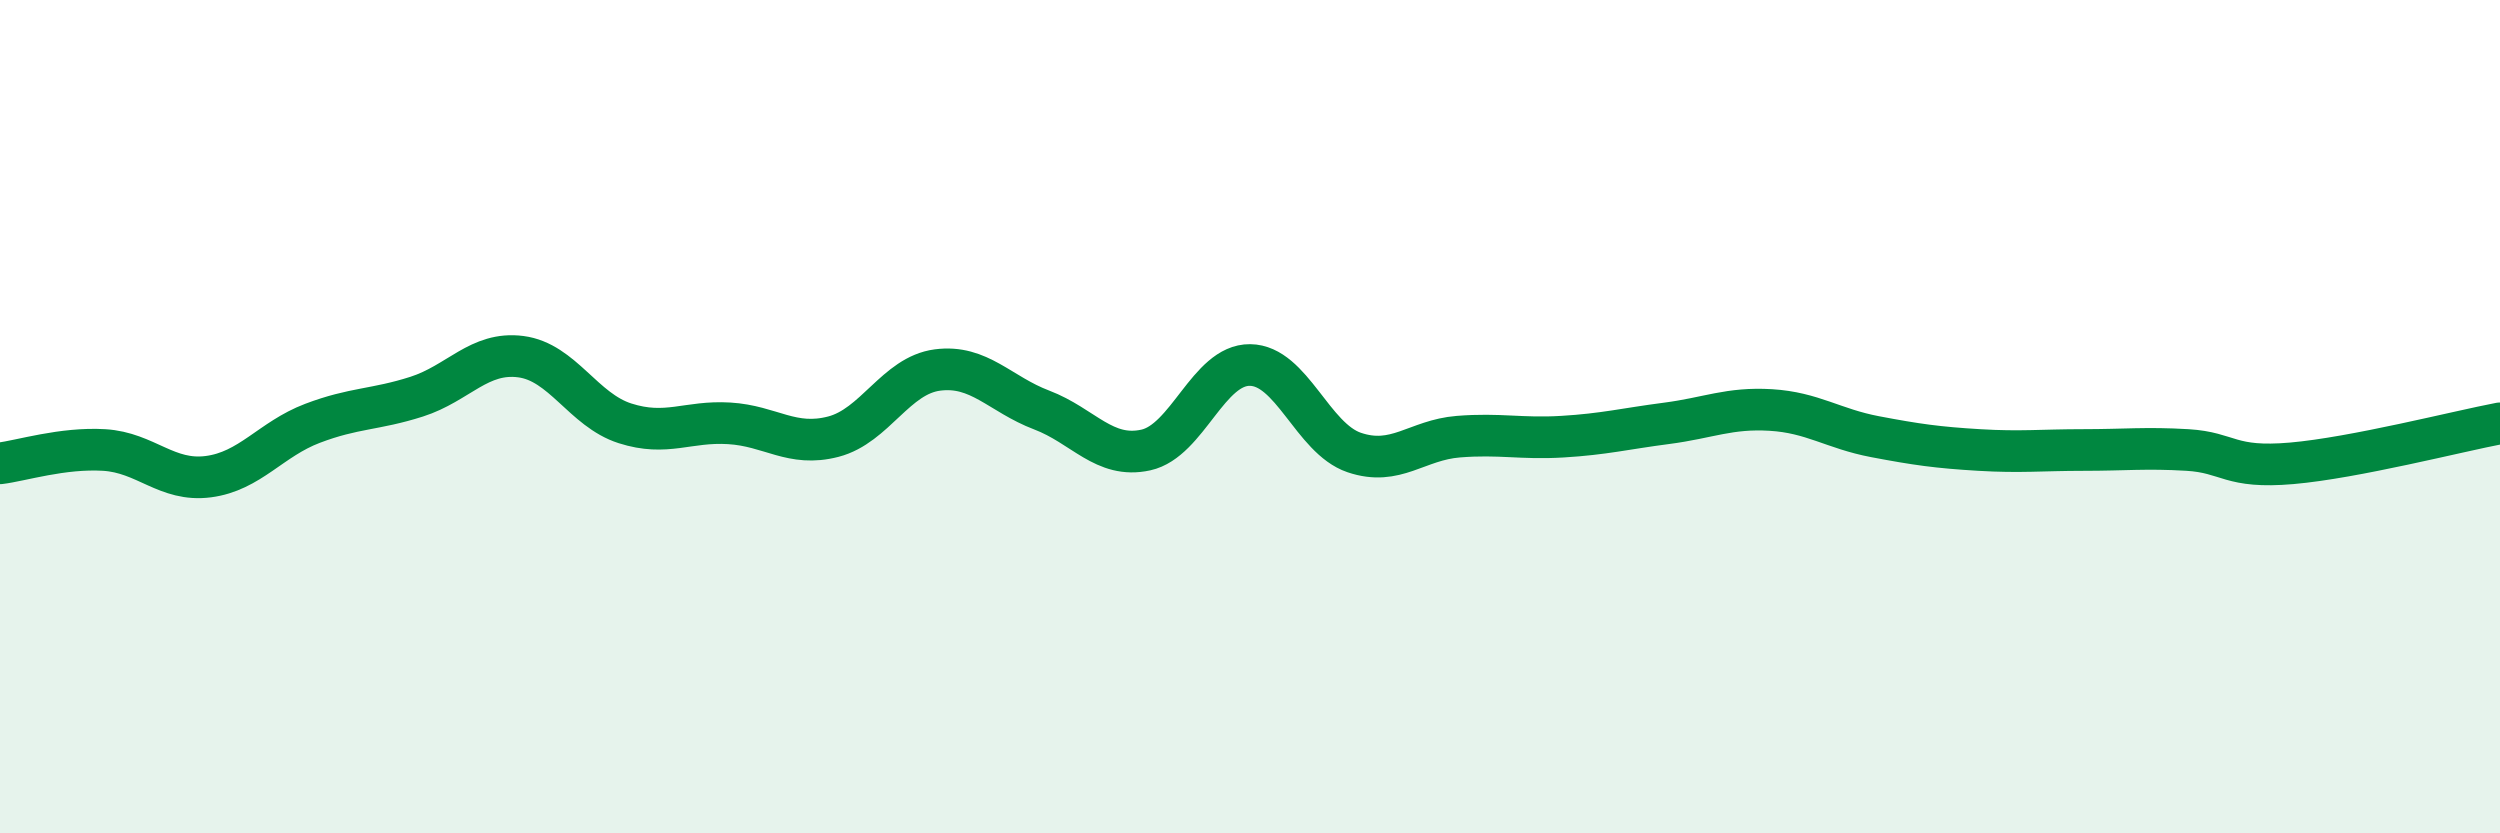 
    <svg width="60" height="20" viewBox="0 0 60 20" xmlns="http://www.w3.org/2000/svg">
      <path
        d="M 0,11.12 C 0.5,11.06 1.5,10.74 2.5,10.8 C 3.5,10.86 4,11.57 5,11.44 C 6,11.31 6.5,10.54 7.5,10.16 C 8.5,9.78 9,9.84 10,9.52 C 11,9.2 11.5,8.43 12.5,8.56 C 13.5,8.69 14,9.84 15,10.16 C 16,10.48 16.5,10.1 17.5,10.16 C 18.5,10.22 19,10.74 20,10.48 C 21,10.22 21.5,9.01 22.5,8.88 C 23.5,8.75 24,9.46 25,9.84 C 26,10.22 26.5,11.02 27.5,10.8 C 28.5,10.58 29,8.75 30,8.76 C 31,8.77 31.5,10.52 32.5,10.86 C 33.5,11.2 34,10.56 35,10.48 C 36,10.4 36.5,10.54 37.5,10.48 C 38.5,10.42 39,10.29 40,10.16 C 41,10.03 41.5,9.78 42.5,9.84 C 43.5,9.9 44,10.29 45,10.48 C 46,10.67 46.5,10.74 47.5,10.8 C 48.5,10.86 49,10.8 50,10.8 C 51,10.8 51.5,10.74 52.5,10.8 C 53.5,10.86 53.5,11.25 55,11.12 C 56.5,10.99 59,10.35 60,10.16L60 20L0 20Z"
        fill="#008740"
        opacity="0.1"
        stroke-linecap="round"
        stroke-linejoin="round"
      />
      <path
        d="M 0,11.12 C 0.5,11.06 1.5,10.74 2.5,10.8 C 3.5,10.86 4,11.57 5,11.44 C 6,11.31 6.5,10.54 7.5,10.16 C 8.5,9.78 9,9.84 10,9.52 C 11,9.2 11.5,8.43 12.5,8.56 C 13.5,8.69 14,9.84 15,10.16 C 16,10.48 16.5,10.1 17.5,10.16 C 18.5,10.22 19,10.74 20,10.48 C 21,10.22 21.5,9.01 22.5,8.88 C 23.5,8.75 24,9.46 25,9.84 C 26,10.22 26.5,11.02 27.5,10.8 C 28.5,10.58 29,8.75 30,8.76 C 31,8.77 31.5,10.52 32.5,10.86 C 33.5,11.2 34,10.56 35,10.48 C 36,10.4 36.5,10.54 37.5,10.48 C 38.5,10.42 39,10.29 40,10.16 C 41,10.03 41.5,9.78 42.5,9.84 C 43.5,9.9 44,10.29 45,10.48 C 46,10.67 46.5,10.74 47.5,10.8 C 48.5,10.86 49,10.8 50,10.8 C 51,10.8 51.5,10.74 52.5,10.8 C 53.5,10.86 53.5,11.25 55,11.12 C 56.5,10.99 59,10.35 60,10.16"
        stroke="#008740"
        stroke-width="1"
        fill="none"
        stroke-linecap="round"
        stroke-linejoin="round"
      />
    </svg>
  
